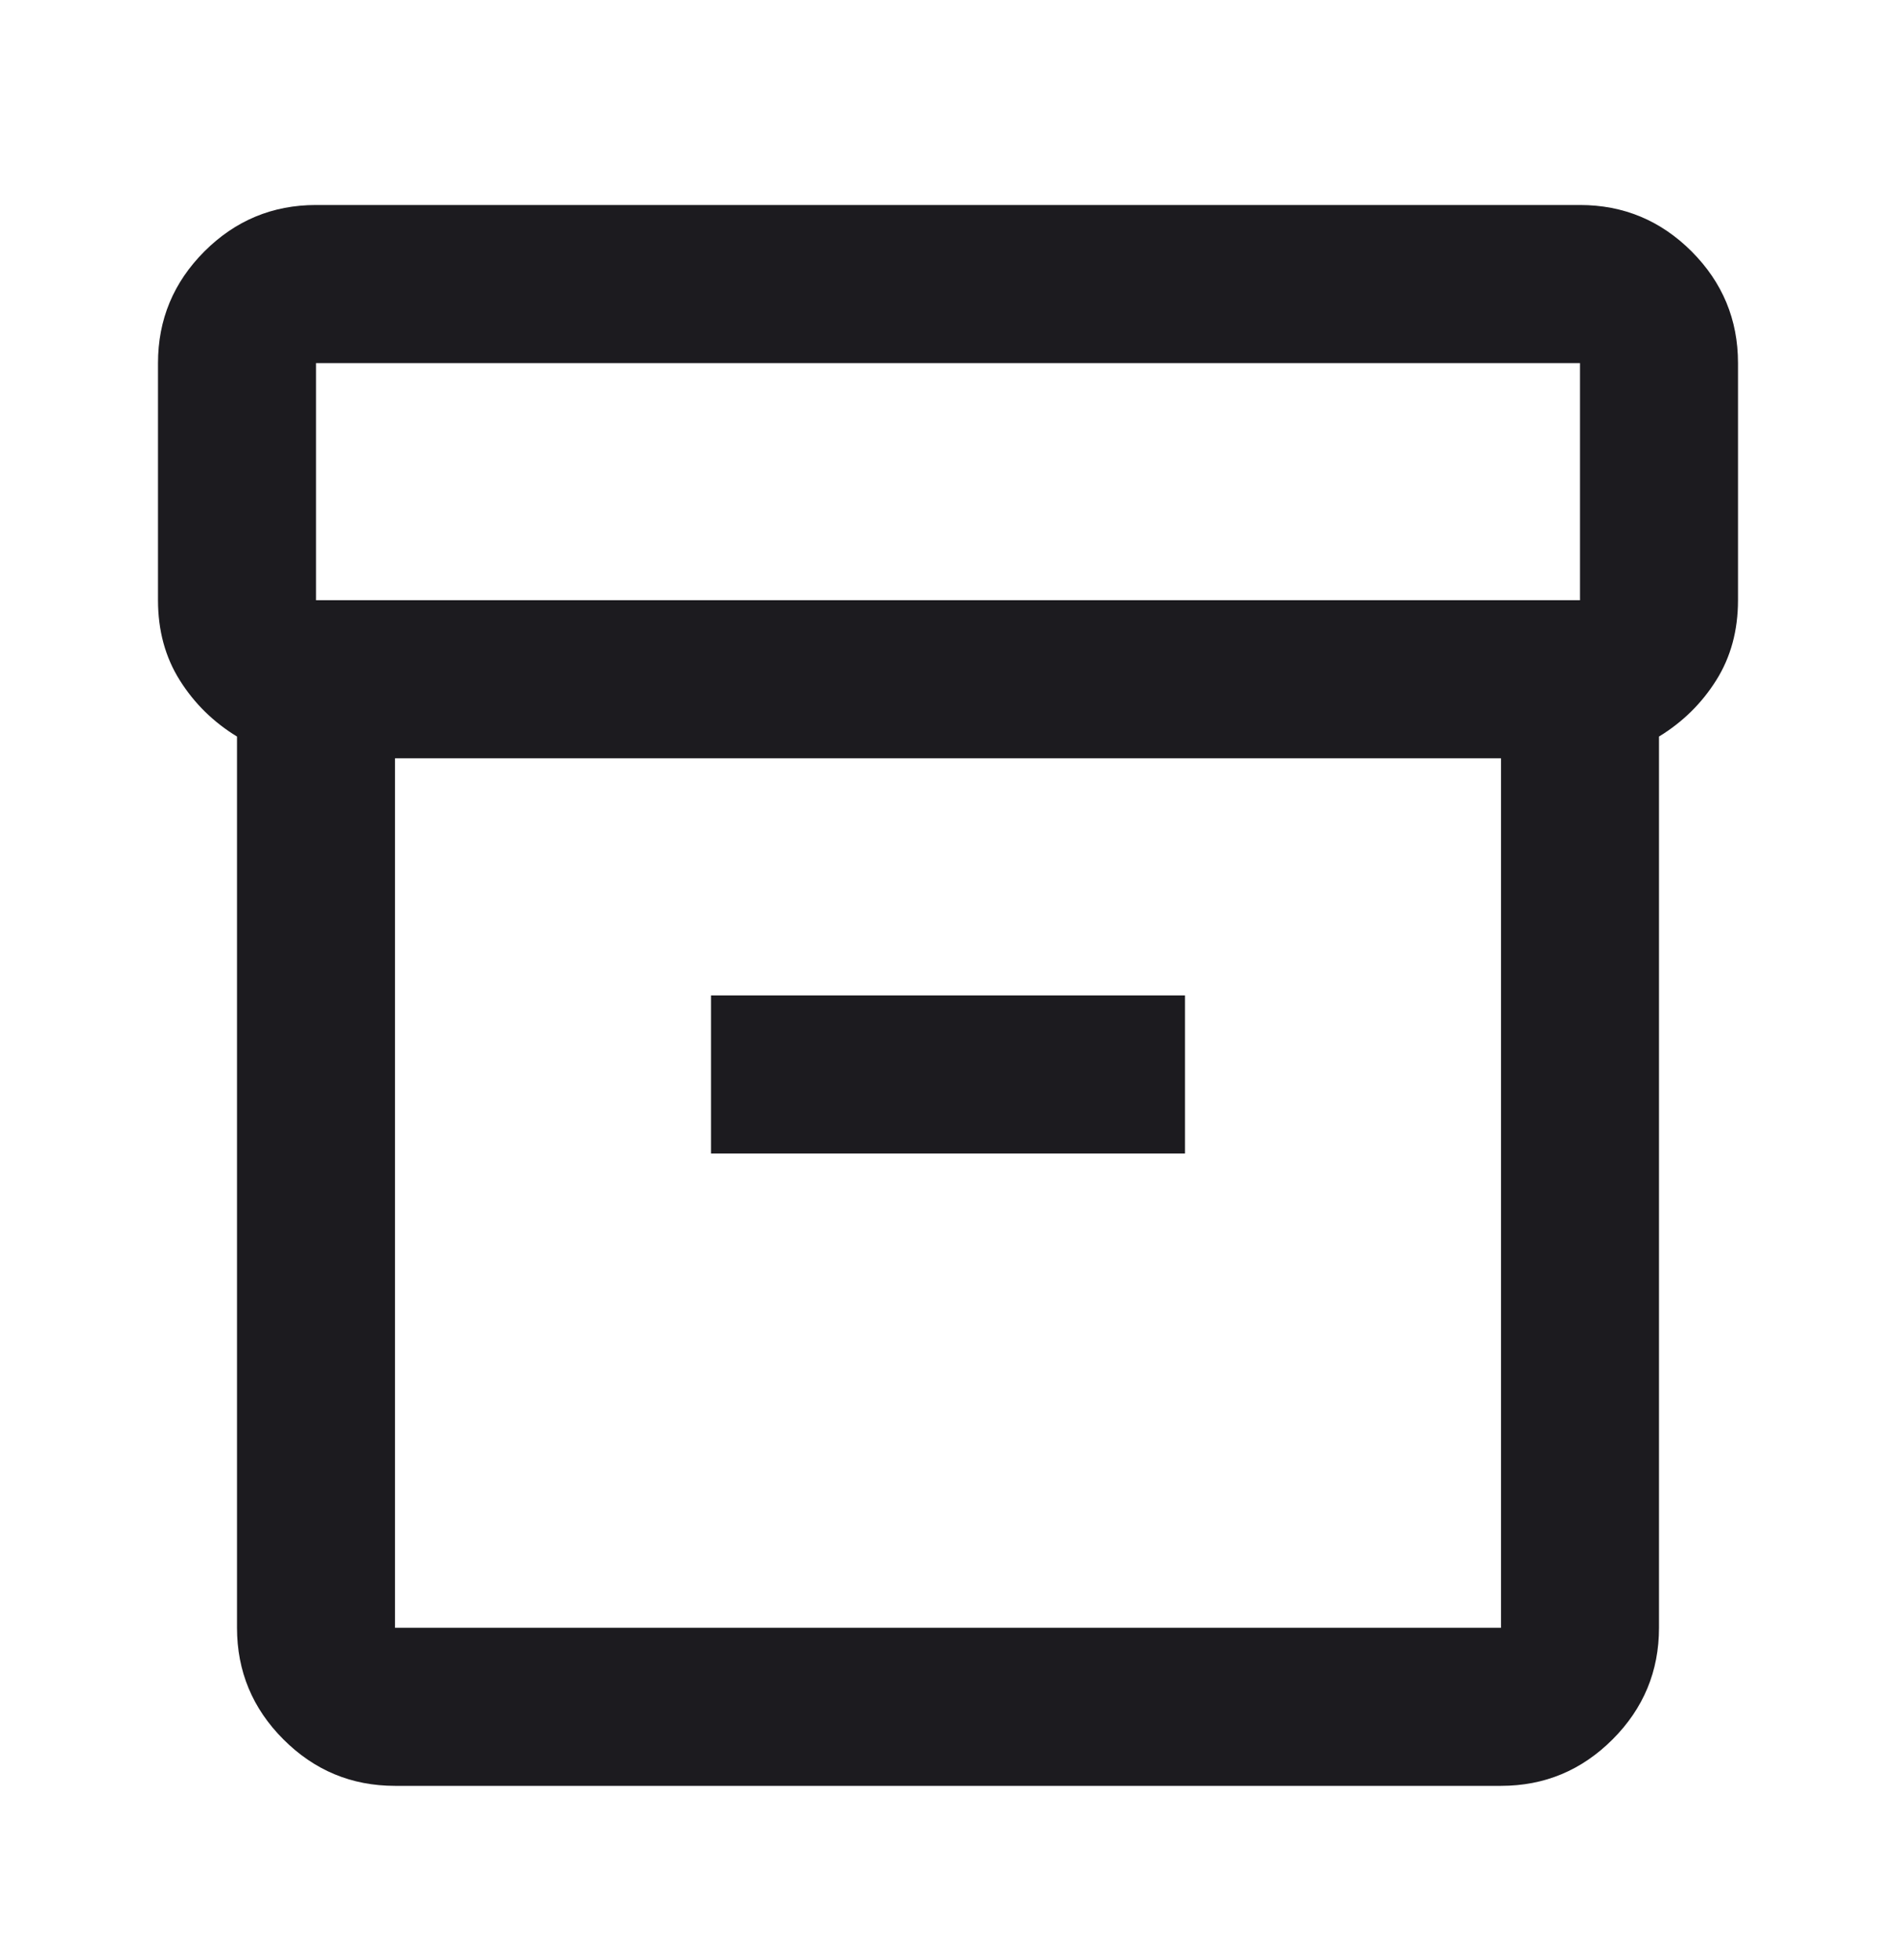 <svg width="30" height="31" viewBox="0 0 30 31" fill="none" xmlns="http://www.w3.org/2000/svg">
<mask id="mask0_61_570" style="mask-type:alpha" maskUnits="userSpaceOnUse" x="0" y="0" width="30" height="31">
<rect y="0.742" width="30" height="30" fill="#D9D9D9"/>
</mask>
<g mask="url(#mask0_61_570)">
<path d="M6.25 28.242C5.562 28.242 4.974 27.997 4.484 27.507C3.995 27.018 3.75 26.429 3.75 25.742V11.648C3.375 11.419 3.073 11.122 2.844 10.757C2.615 10.393 2.5 9.971 2.5 9.492V5.742C2.5 5.054 2.745 4.466 3.234 3.976C3.724 3.487 4.312 3.242 5 3.242H25C25.688 3.242 26.276 3.487 26.766 3.976C27.255 4.466 27.5 5.054 27.5 5.742V9.492C27.5 9.971 27.385 10.393 27.156 10.757C26.927 11.122 26.625 11.419 26.25 11.648V25.742C26.25 26.429 26.005 27.018 25.516 27.507C25.026 27.997 24.438 28.242 23.75 28.242H6.25ZM6.25 11.992V25.742H23.75V11.992H6.25ZM5 9.492H25V5.742H5V9.492ZM11.25 18.242H18.75V15.742H11.25V18.242Z" fill="#1C1B1F"/>
</g>
</svg>
